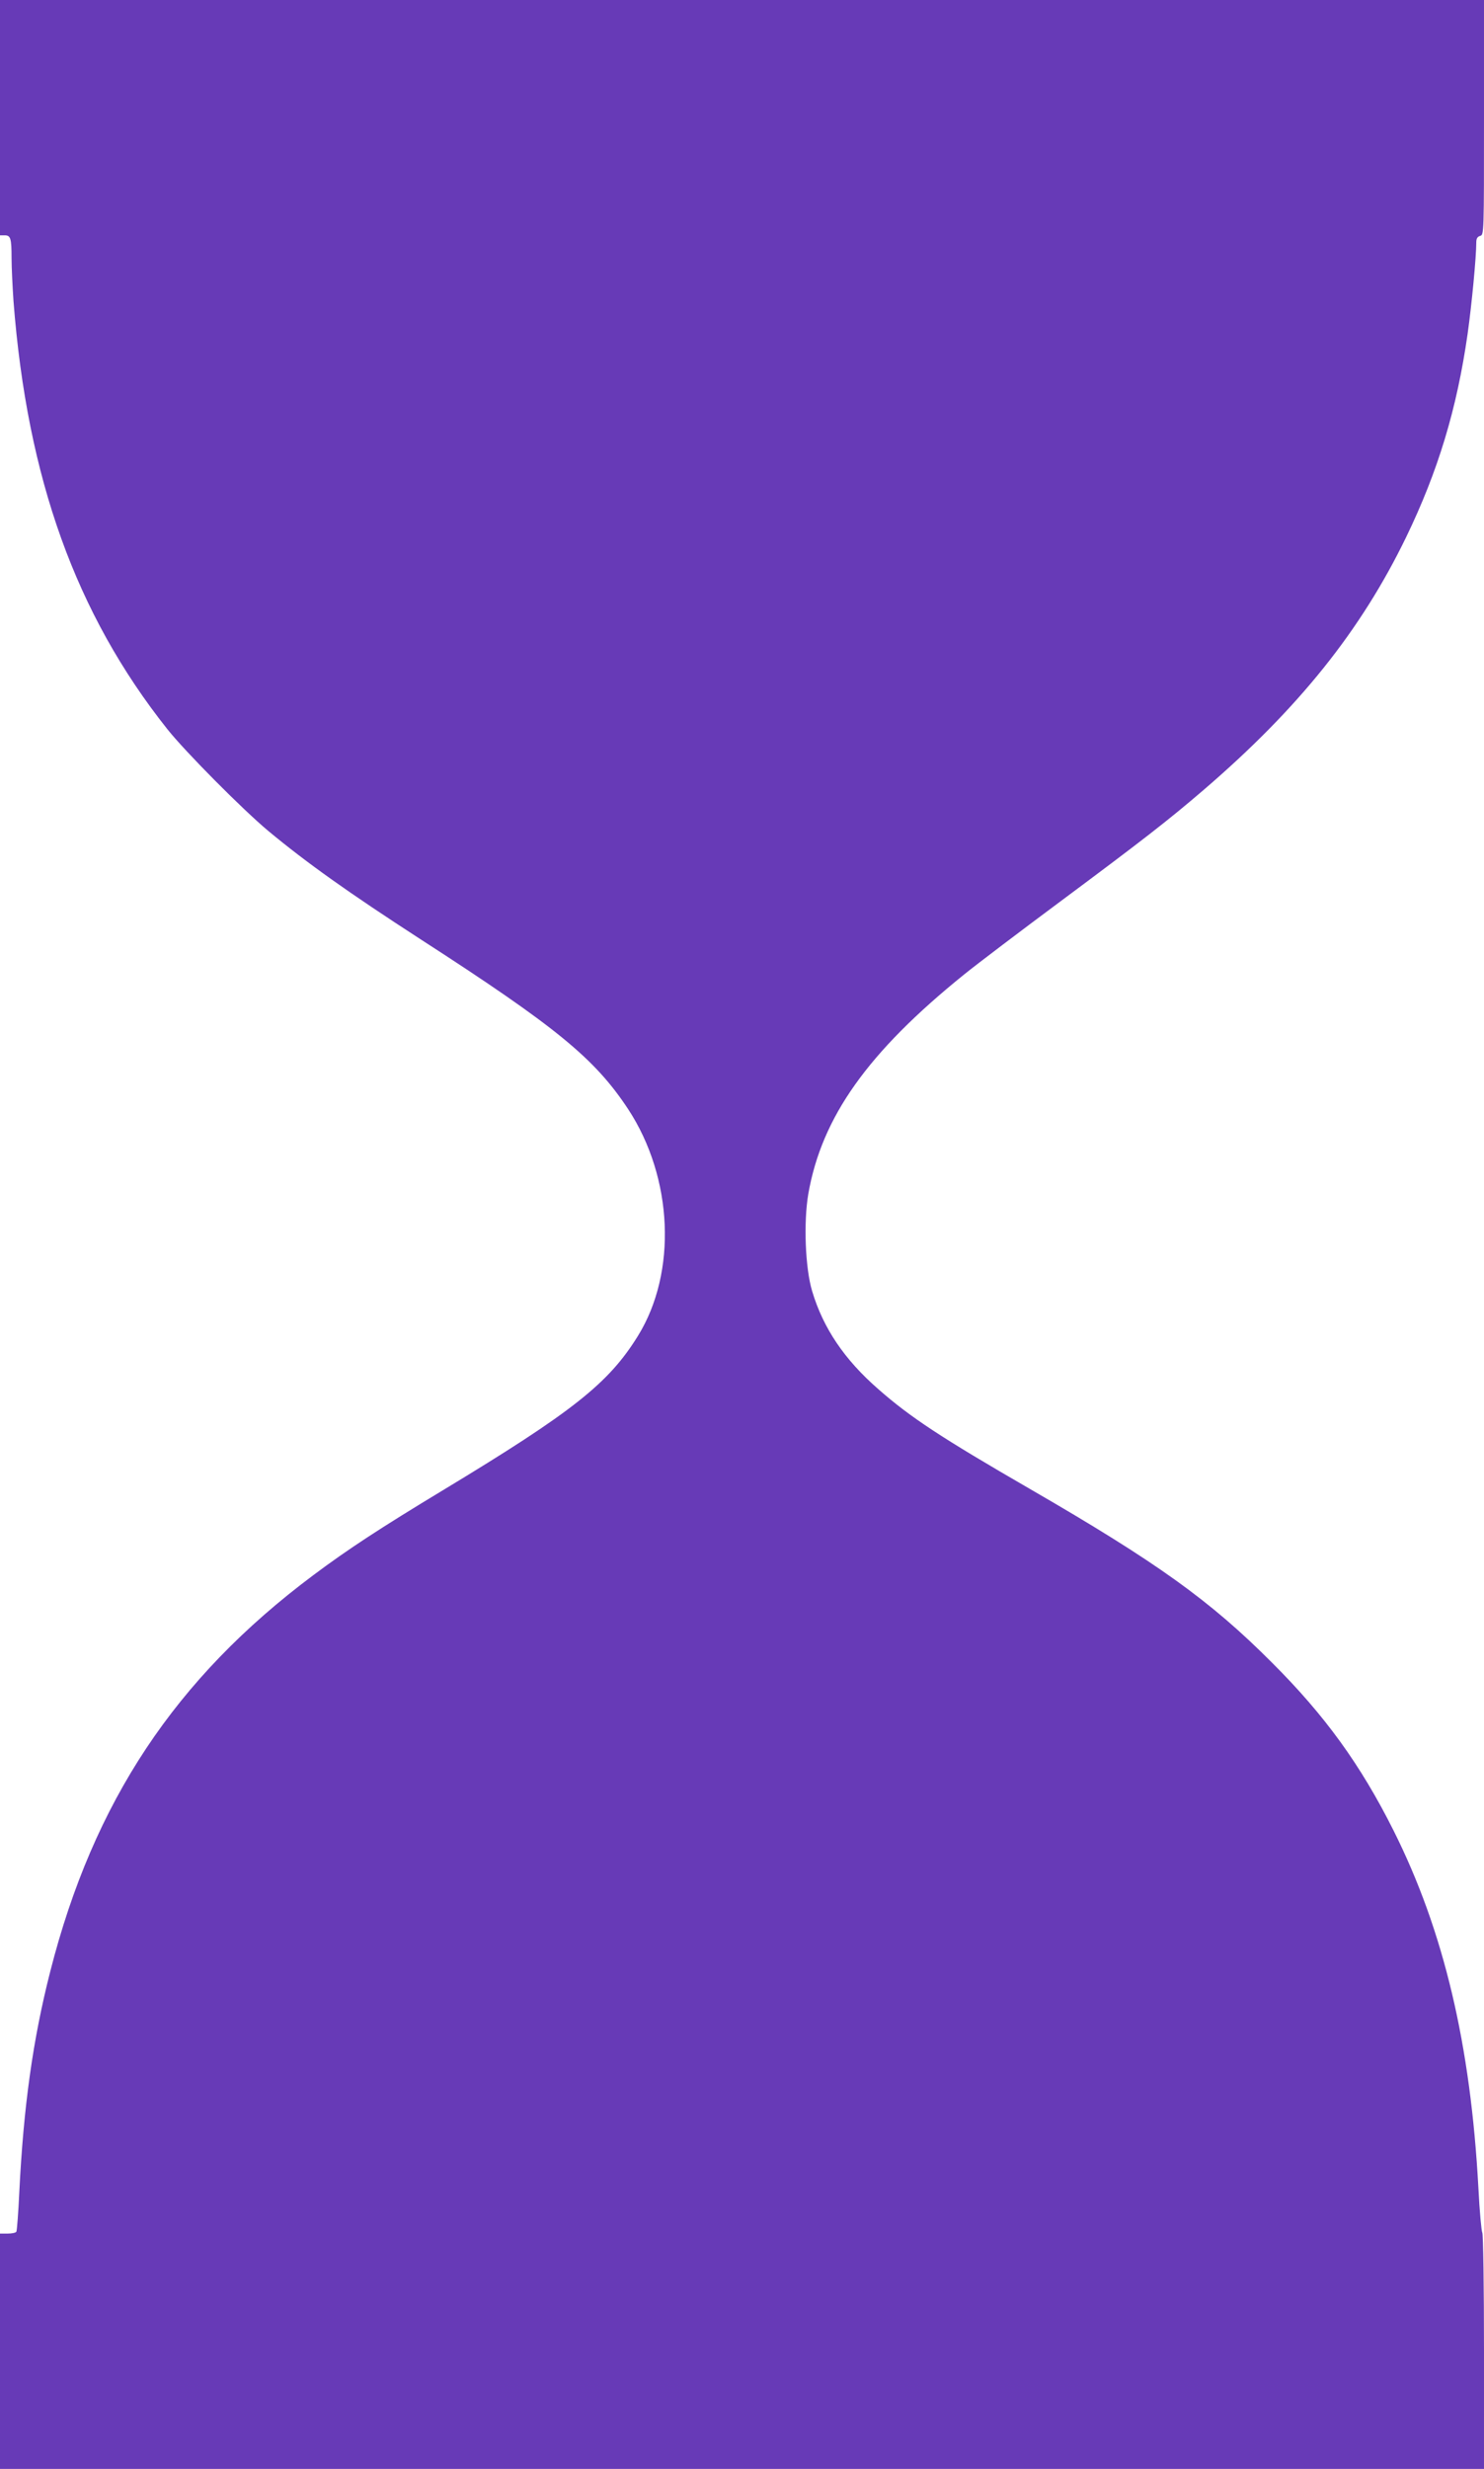 <?xml version="1.0" standalone="no"?>
<!DOCTYPE svg PUBLIC "-//W3C//DTD SVG 20010904//EN"
 "http://www.w3.org/TR/2001/REC-SVG-20010904/DTD/svg10.dtd">
<svg version="1.0" xmlns="http://www.w3.org/2000/svg"
 width="770pt" height="1280pt" viewBox="0 0 770 1280"
 preserveAspectRatio="xMidYMid meet">
<g transform="translate(0,1280) scale(0.1,-0.1)"
fill="#673ab7" stroke="none">
<path d="M0 12190 l0 -610 24 0 c31 0 36 -15 36 -119 0 -48 5 -148 10 -222 71
-919 323 -1621 798 -2219 92 -116 391 -417 524 -528 200 -166 417 -320 786
-559 710 -458 908 -621 1081 -883 234 -356 255 -847 51 -1176 -152 -246 -338
-393 -1010 -799 -328 -198 -496 -308 -675 -442 -715 -534 -1140 -1174 -1364
-2053 -90 -352 -139 -700 -161 -1148 -5 -106 -12 -197 -15 -202 -3 -6 -24 -10
-46 -10 l-39 0 0 -610 0 -610 3850 0 3850 0 0 608 c0 334 -4 612 -9 617 -4 6
-14 109 -20 230 -40 745 -180 1336 -441 1856 -170 339 -356 596 -630 869 -320
321 -596 519 -1255 900 -462 267 -622 372 -790 520 -174 152 -284 315 -341
506 -36 119 -45 357 -20 504 70 399 308 734 810 1139 67 54 290 223 496 376
422 314 557 418 748 582 492 423 813 824 1048 1308 165 341 263 663 319 1054
21 148 45 398 45 475 0 19 6 29 20 33 20 5 20 14 20 614 l0 609 -3850 0 -3850
0 0 -610z"/>
</g>
</svg>
